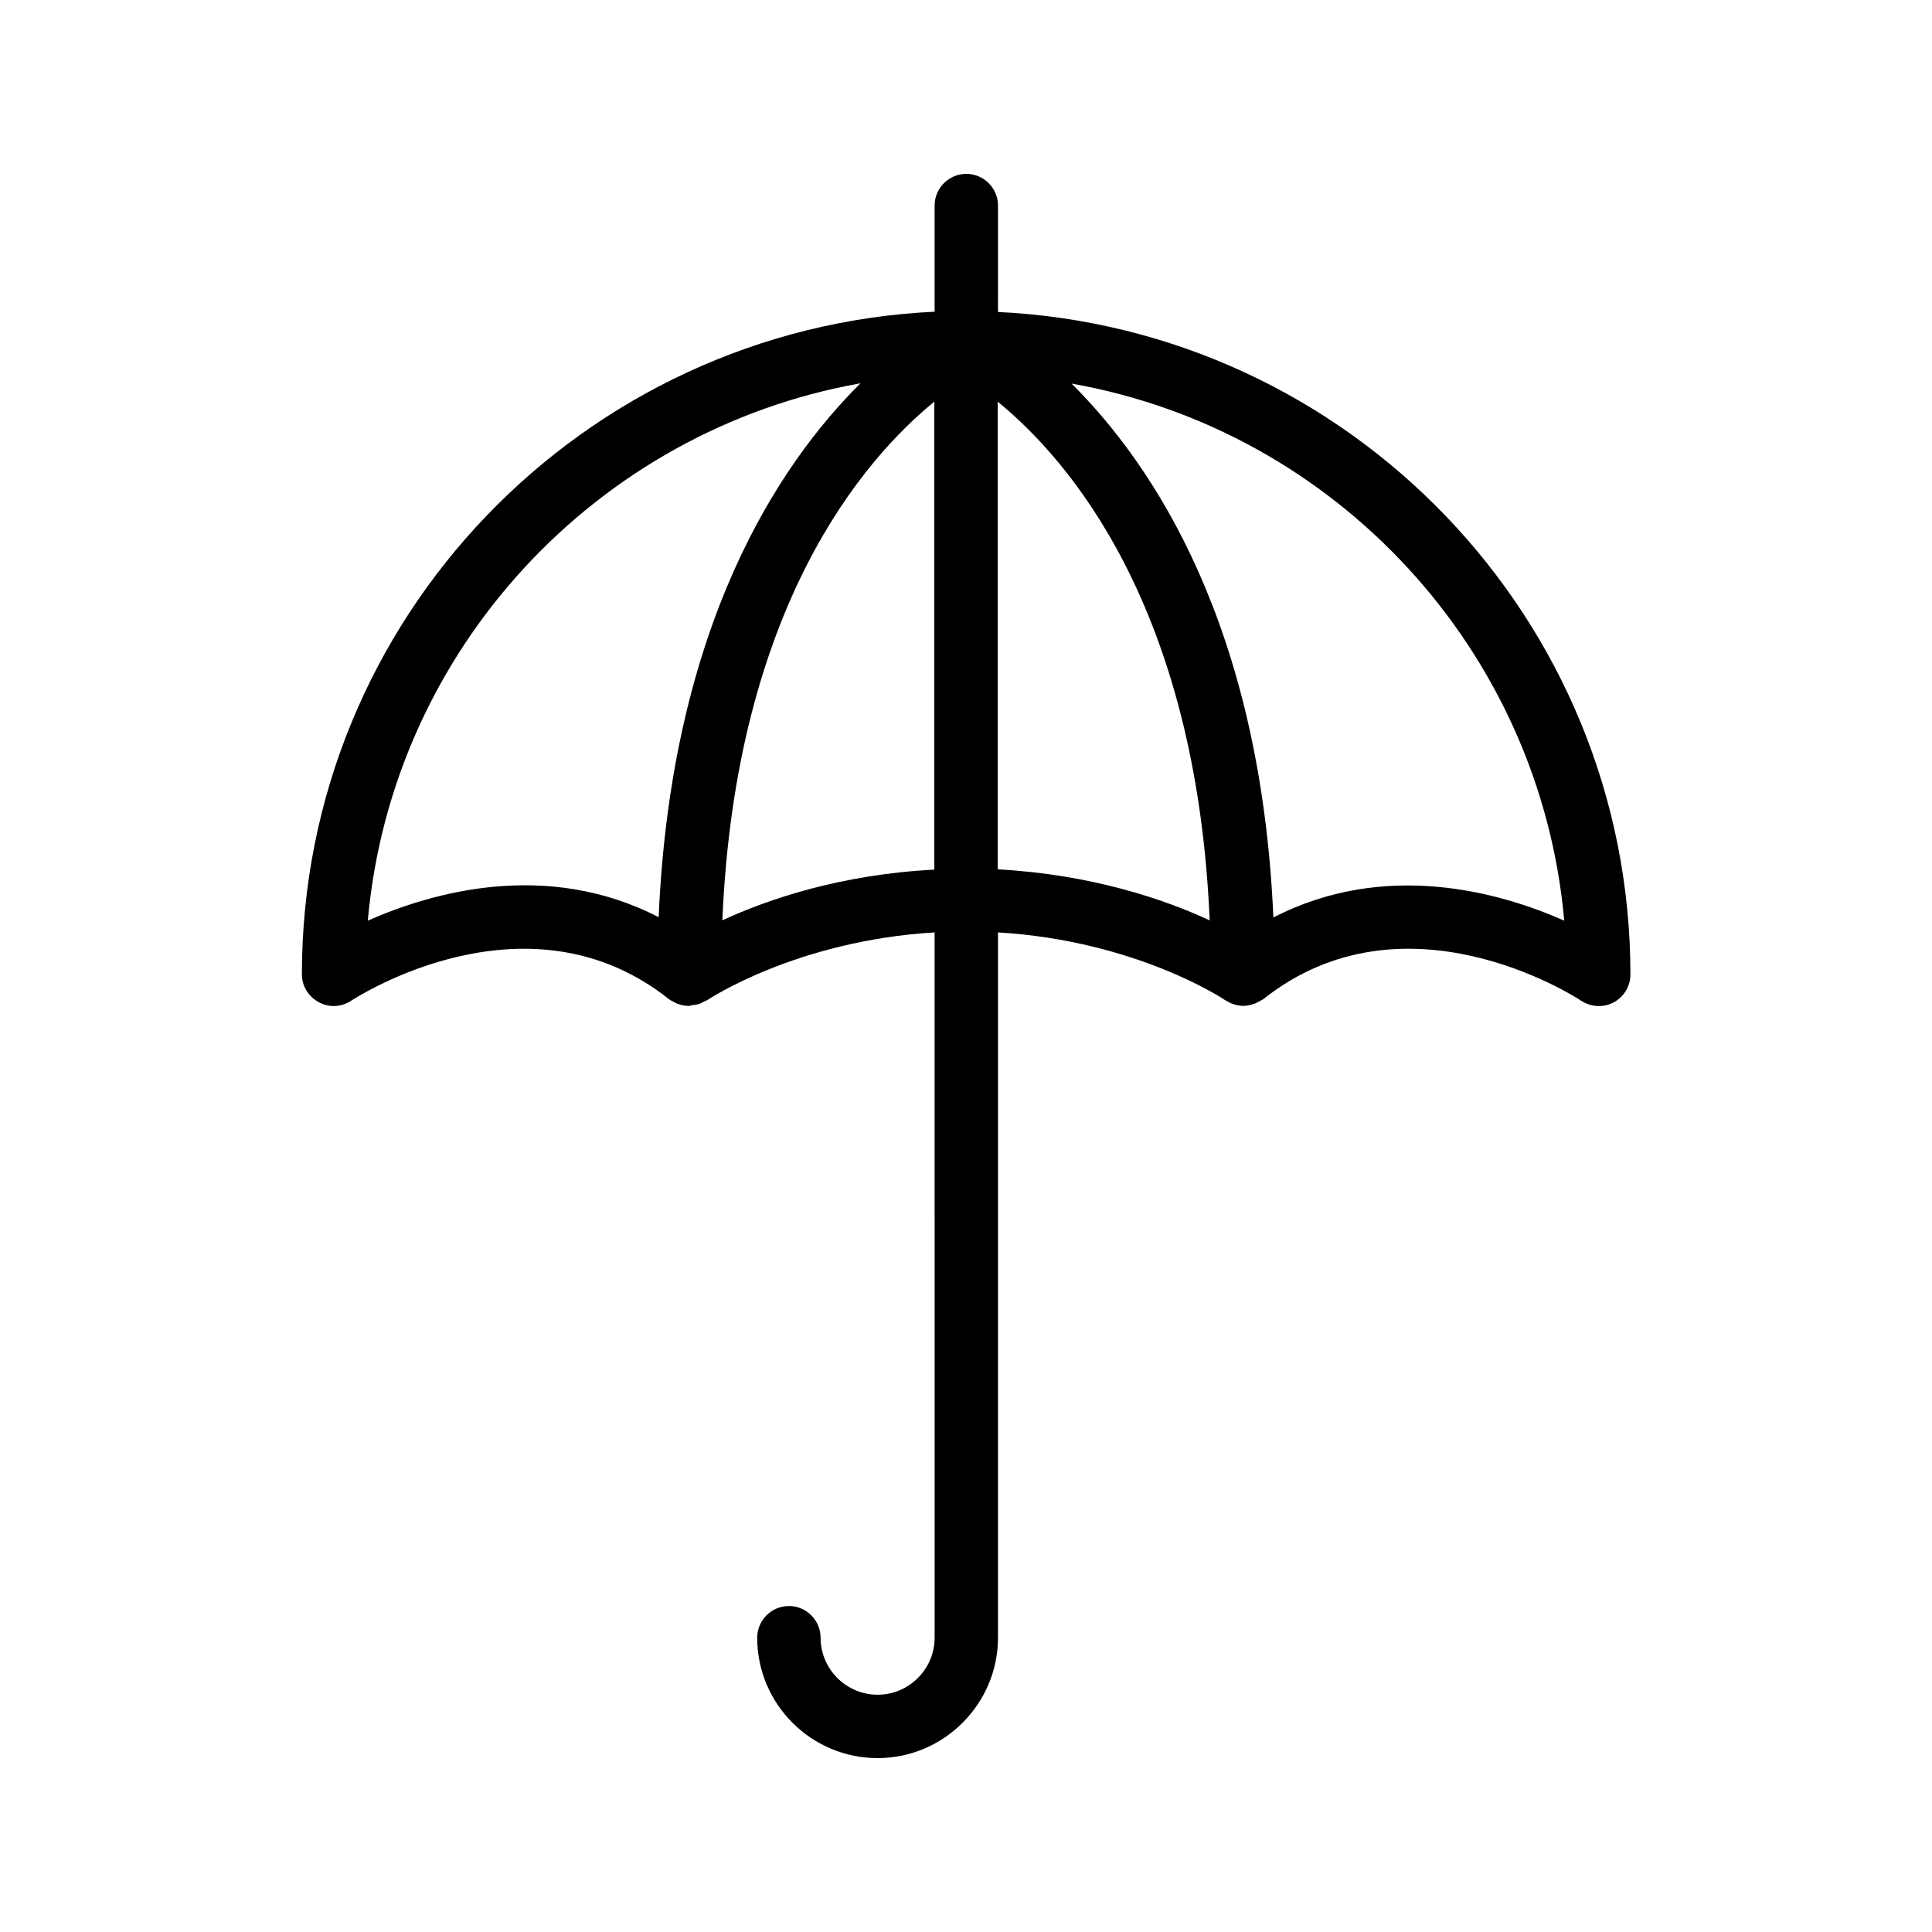 <?xml version="1.0" encoding="UTF-8"?>
<!-- Uploaded to: SVG Repo, www.svgrepo.com, Generator: SVG Repo Mixer Tools -->
<svg fill="#000000" width="800px" height="800px" version="1.1" viewBox="144 144 512 512" xmlns="http://www.w3.org/2000/svg">
 <path d="m224 402.18c0 3.106 1.68 5.879 4.449 7.391 2.688 1.512 6.047 1.344 8.566-0.336 1.93-1.258 46.938-30.145 84.305-0.418 0.418 0.336 0.922 0.504 1.344 0.754 0.25 0.168 0.504 0.336 0.84 0.418 0.922 0.336 1.93 0.586 2.938 0.586h0.168c0.25 0 0.418-0.082 0.672-0.168 0.754-0.082 1.426-0.168 2.184-0.418 0.336-0.168 0.672-0.336 1.008-0.504 0.25-0.168 0.586-0.25 0.922-0.418 0.25-0.168 23.594-15.785 60.289-17.969l0.004 186.91c0 8.312-6.801 15.113-15.113 15.113s-15.113-6.801-15.113-15.113c0-4.617-3.777-8.398-8.398-8.398-4.617 0-8.398 3.777-8.398 8.398 0 17.633 14.359 31.906 31.906 31.906 17.551 0 31.906-14.359 31.906-31.906l0.004-186.91c36.695 2.184 60.039 17.801 60.207 17.969 0.336 0.168 0.672 0.336 0.922 0.504 0.336 0.168 0.586 0.336 0.922 0.418 0.922 0.336 1.93 0.586 2.938 0.586s2.016-0.25 3.023-0.586c0.336-0.168 0.672-0.336 1.008-0.504 0.418-0.25 0.84-0.418 1.258-0.672 37.367-29.727 82.457-0.84 84.305 0.418 2.602 1.68 5.879 1.848 8.566 0.418 2.688-1.426 4.449-4.281 4.449-7.391 0-94.211-74.48-171.13-167.6-175.58l0.004-28.203c0-4.617-3.777-8.398-8.398-8.398-4.617 0-8.398 3.777-8.398 8.398v28.129c-93.203 4.449-167.68 81.363-167.68 175.58zm111.43-14.277c3.527-83.211 37.535-122.26 56.176-137.46v124.02c-24.855 1.262-44.25 7.894-56.176 13.438zm72.969-137.46c18.727 15.281 52.648 54.242 56.176 137.46-11.922-5.543-31.32-12.176-56.176-13.52zm150.14 137.54c-17.047-7.559-47.441-16.121-77.082-0.84-3.359-77.418-31.906-120.07-53.488-141.49 69.945 12.344 124.19 70.535 130.57 142.33zm-186.5-142.41c-21.578 21.41-50.129 64.066-53.488 141.49-29.641-15.281-60.039-6.633-77.082 0.922 6.383-71.793 60.625-129.98 130.57-142.41z"/>
</svg>